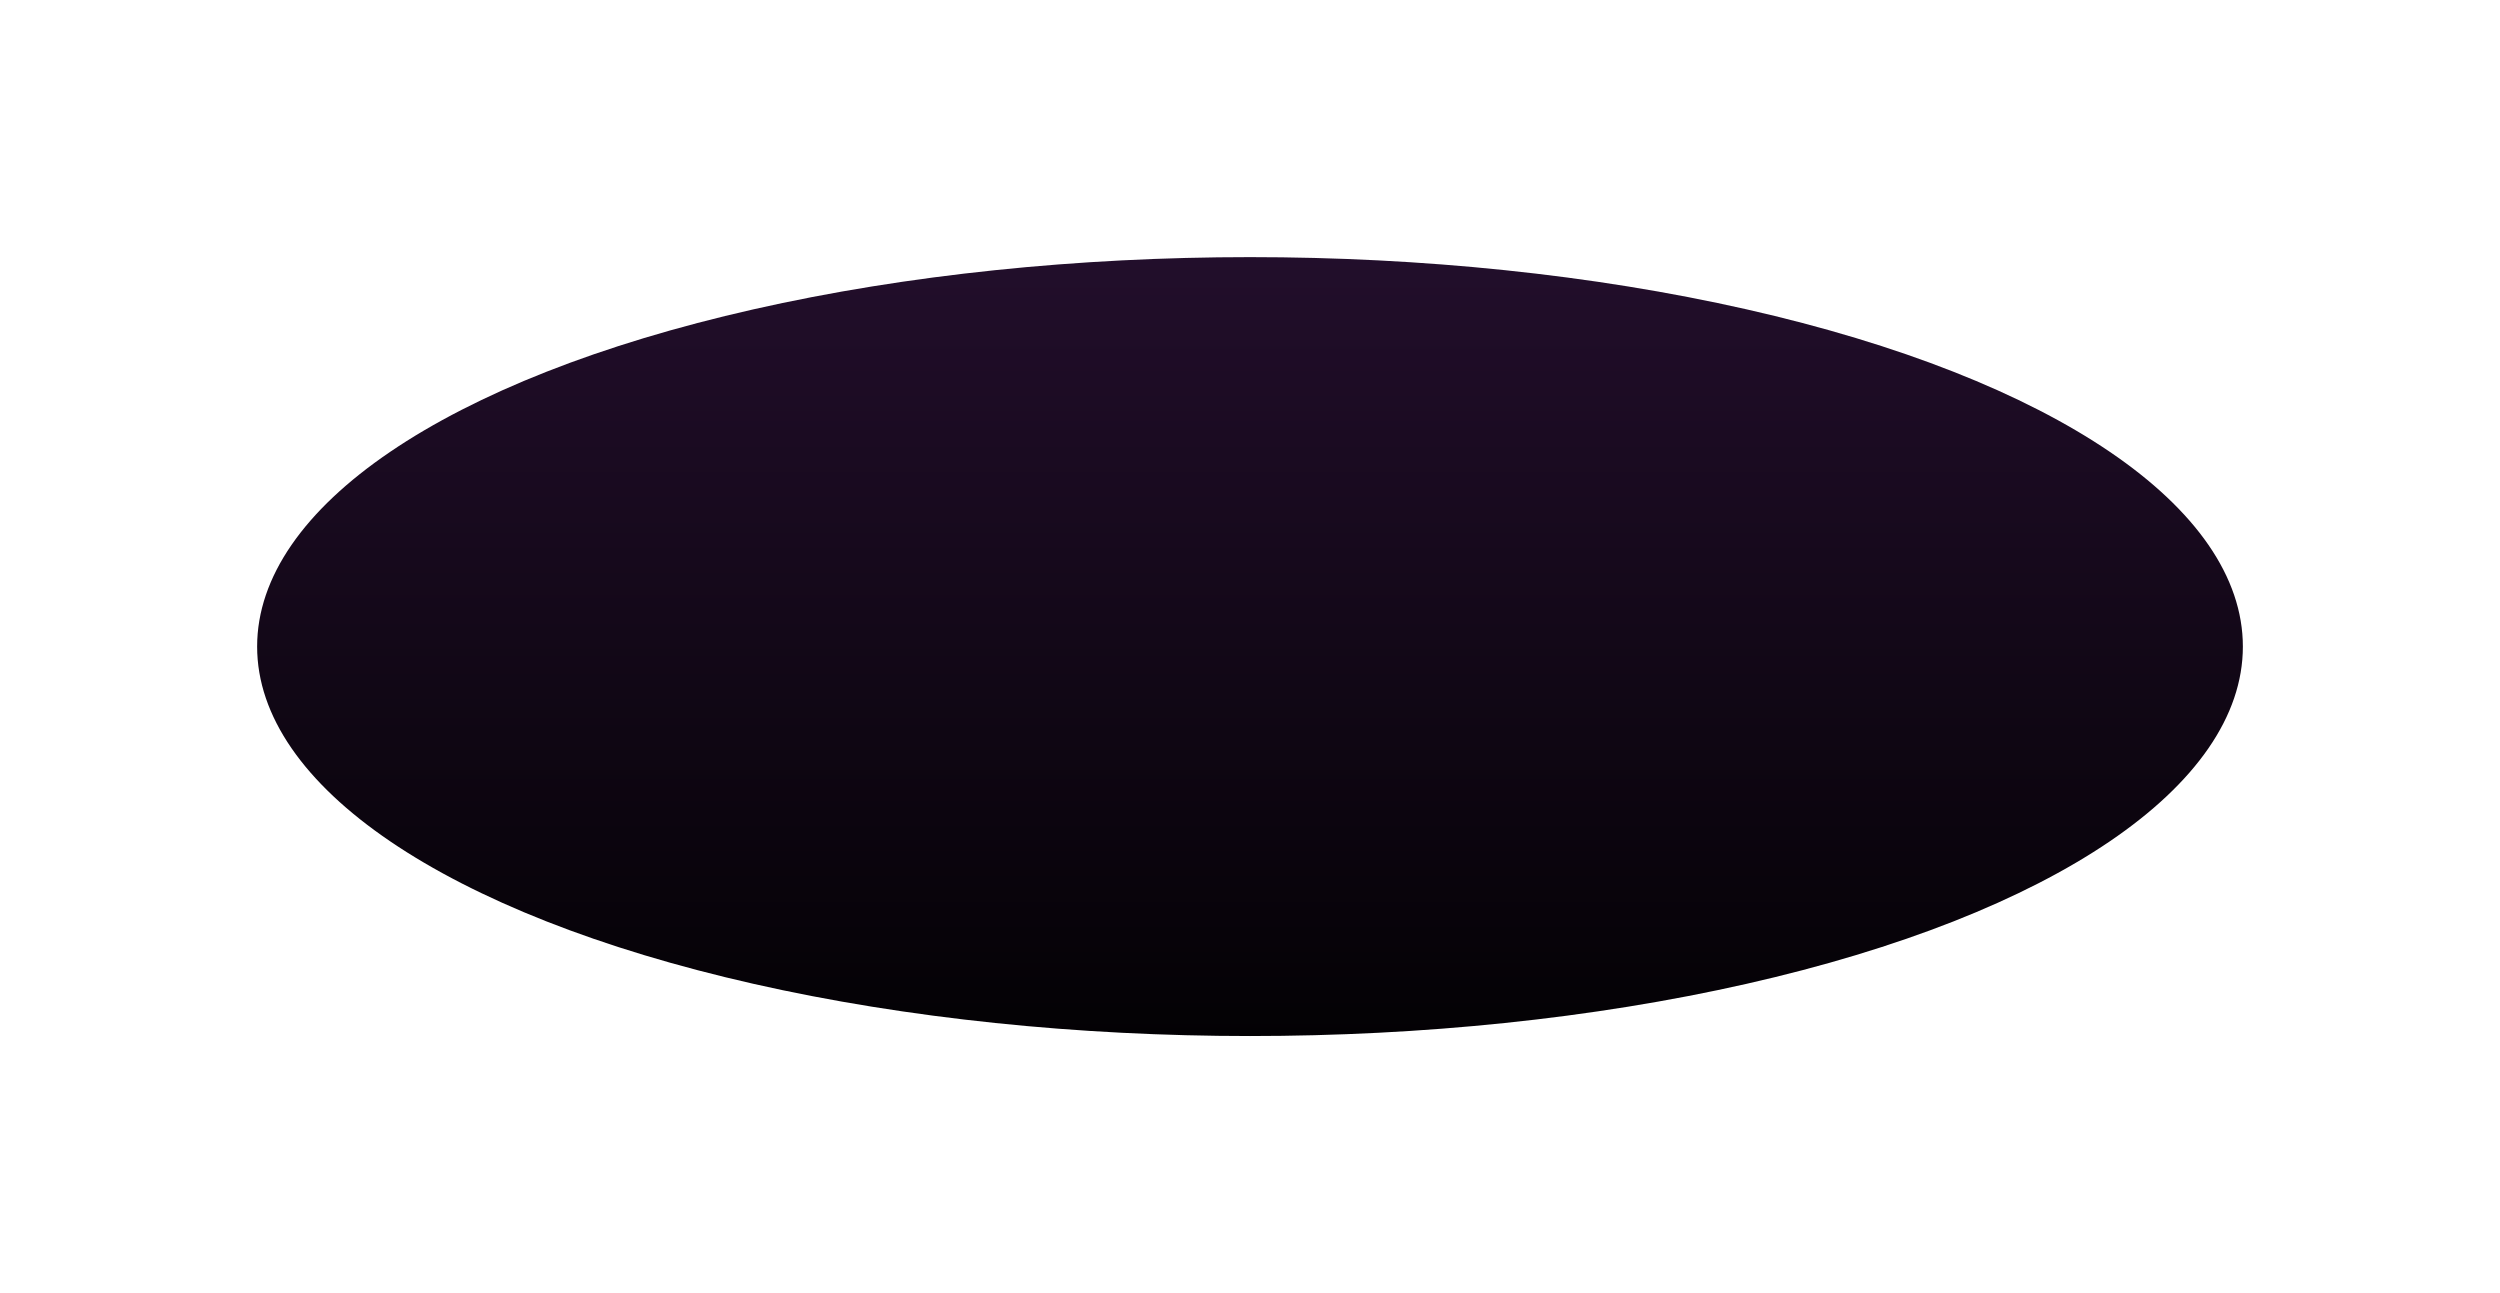 <?xml version="1.0" encoding="UTF-8"?> <svg xmlns="http://www.w3.org/2000/svg" width="1332" height="689" viewBox="0 0 1332 689" fill="none"> <g filter="url(#filter0_f_204_138)"> <ellipse cx="666" cy="344.5" rx="529" ry="207.5" fill="url(#paint0_linear_204_138)"></ellipse> </g> <defs> <filter id="filter0_f_204_138" x="0" y="0" width="1332" height="689" filterUnits="userSpaceOnUse" color-interpolation-filters="sRGB"> <feFlood flood-opacity="0" result="BackgroundImageFix"></feFlood> <feBlend mode="normal" in="SourceGraphic" in2="BackgroundImageFix" result="shape"></feBlend> <feGaussianBlur stdDeviation="68.5" result="effect1_foregroundBlur_204_138"></feGaussianBlur> </filter> <linearGradient id="paint0_linear_204_138" x1="666" y1="137" x2="666" y2="594.876" gradientUnits="userSpaceOnUse"> <stop stop-color="#220E2B"></stop> <stop offset="1"></stop> </linearGradient> </defs> </svg> 
